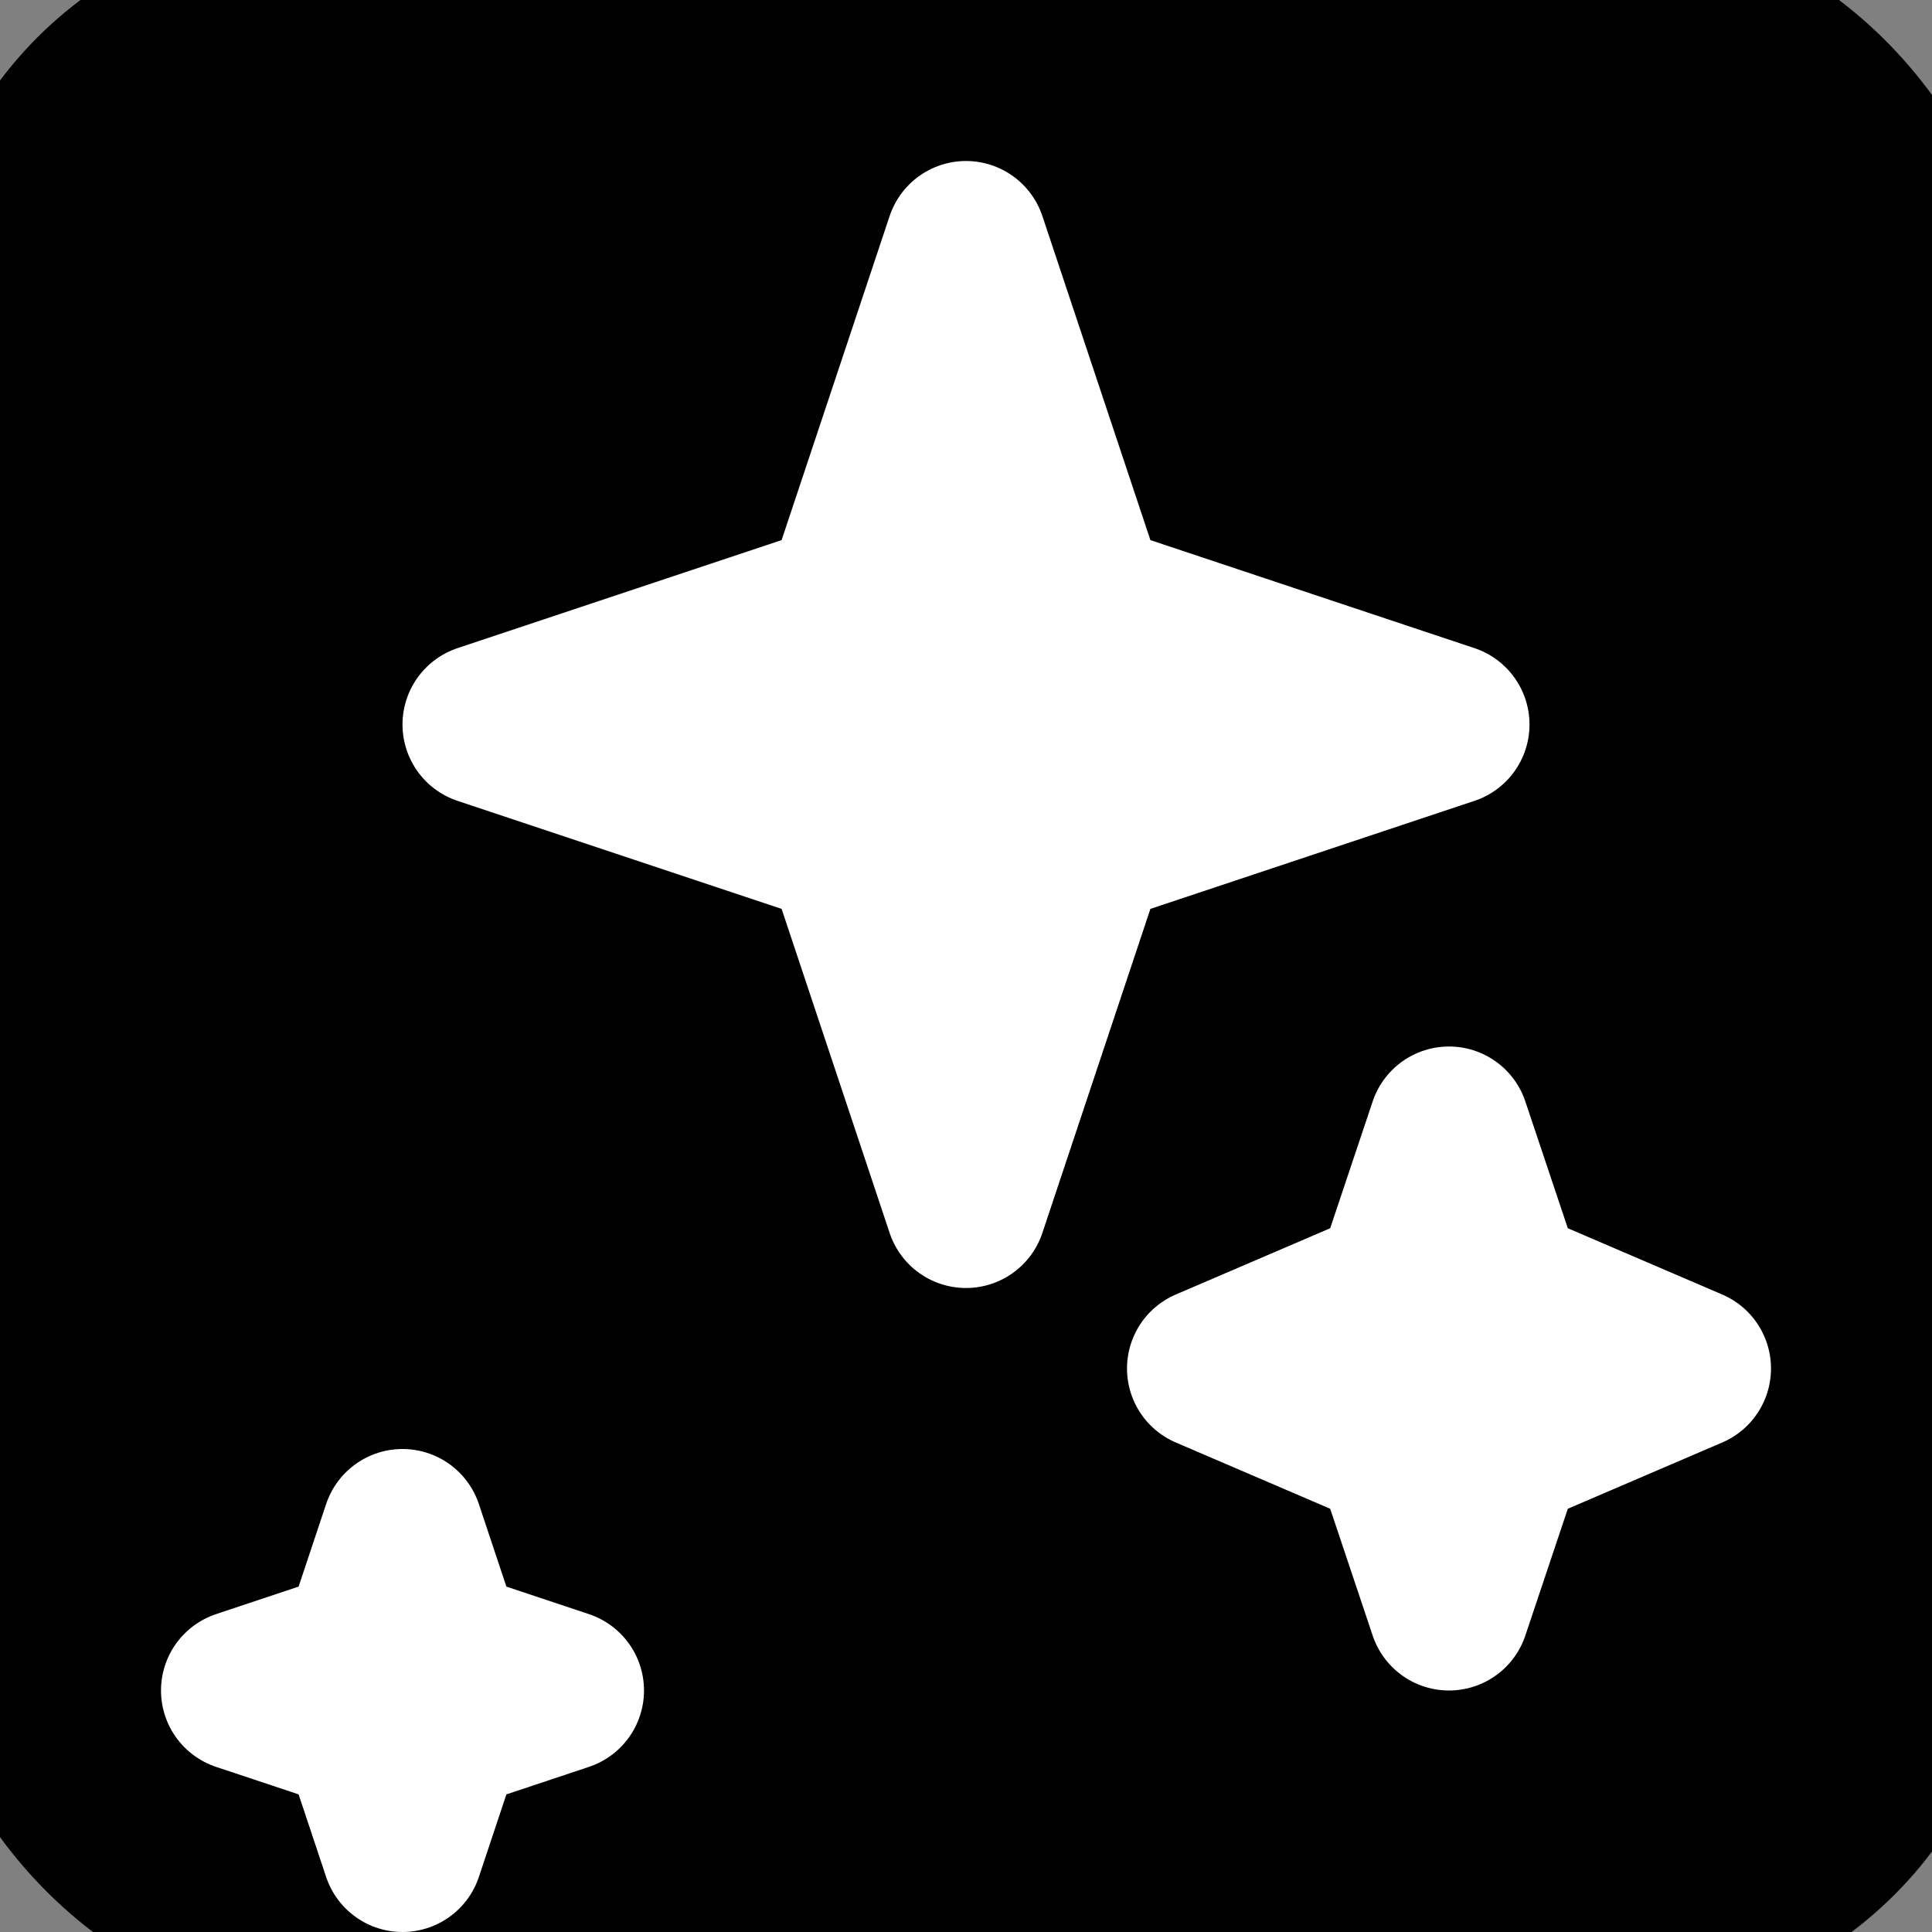 <svg xmlns="http://www.w3.org/2000/svg" width="32" height="32" viewBox="0 0 24 24" fill="none" stroke="currentColor" stroke-width="2" stroke-linecap="round" stroke-linejoin="round">
  <rect x="0" y="0" width="24" height="24" fill="#808080" stroke="none"/>
  <rect width="24" height="24" fill="black" rx="4"/>
  <path d="M12 3l1.5 4.5L18 9l-4.5 1.5L12 15l-1.5-4.5L6 9l4.5-1.5L12 3z" stroke="white" fill="white"/>
  <path d="M18 14l.67 2L21 17l-2.33 1-.67 2-.67-2L15 17l2.33-1 .67-2z" stroke="white" fill="white"/>
  <path d="M5 19l.5 1.5L7 21l-1.5.5L5 23l-.5-1.5L3 21l1.5-.5L5 19z" stroke="white" fill="white"/>
</svg>